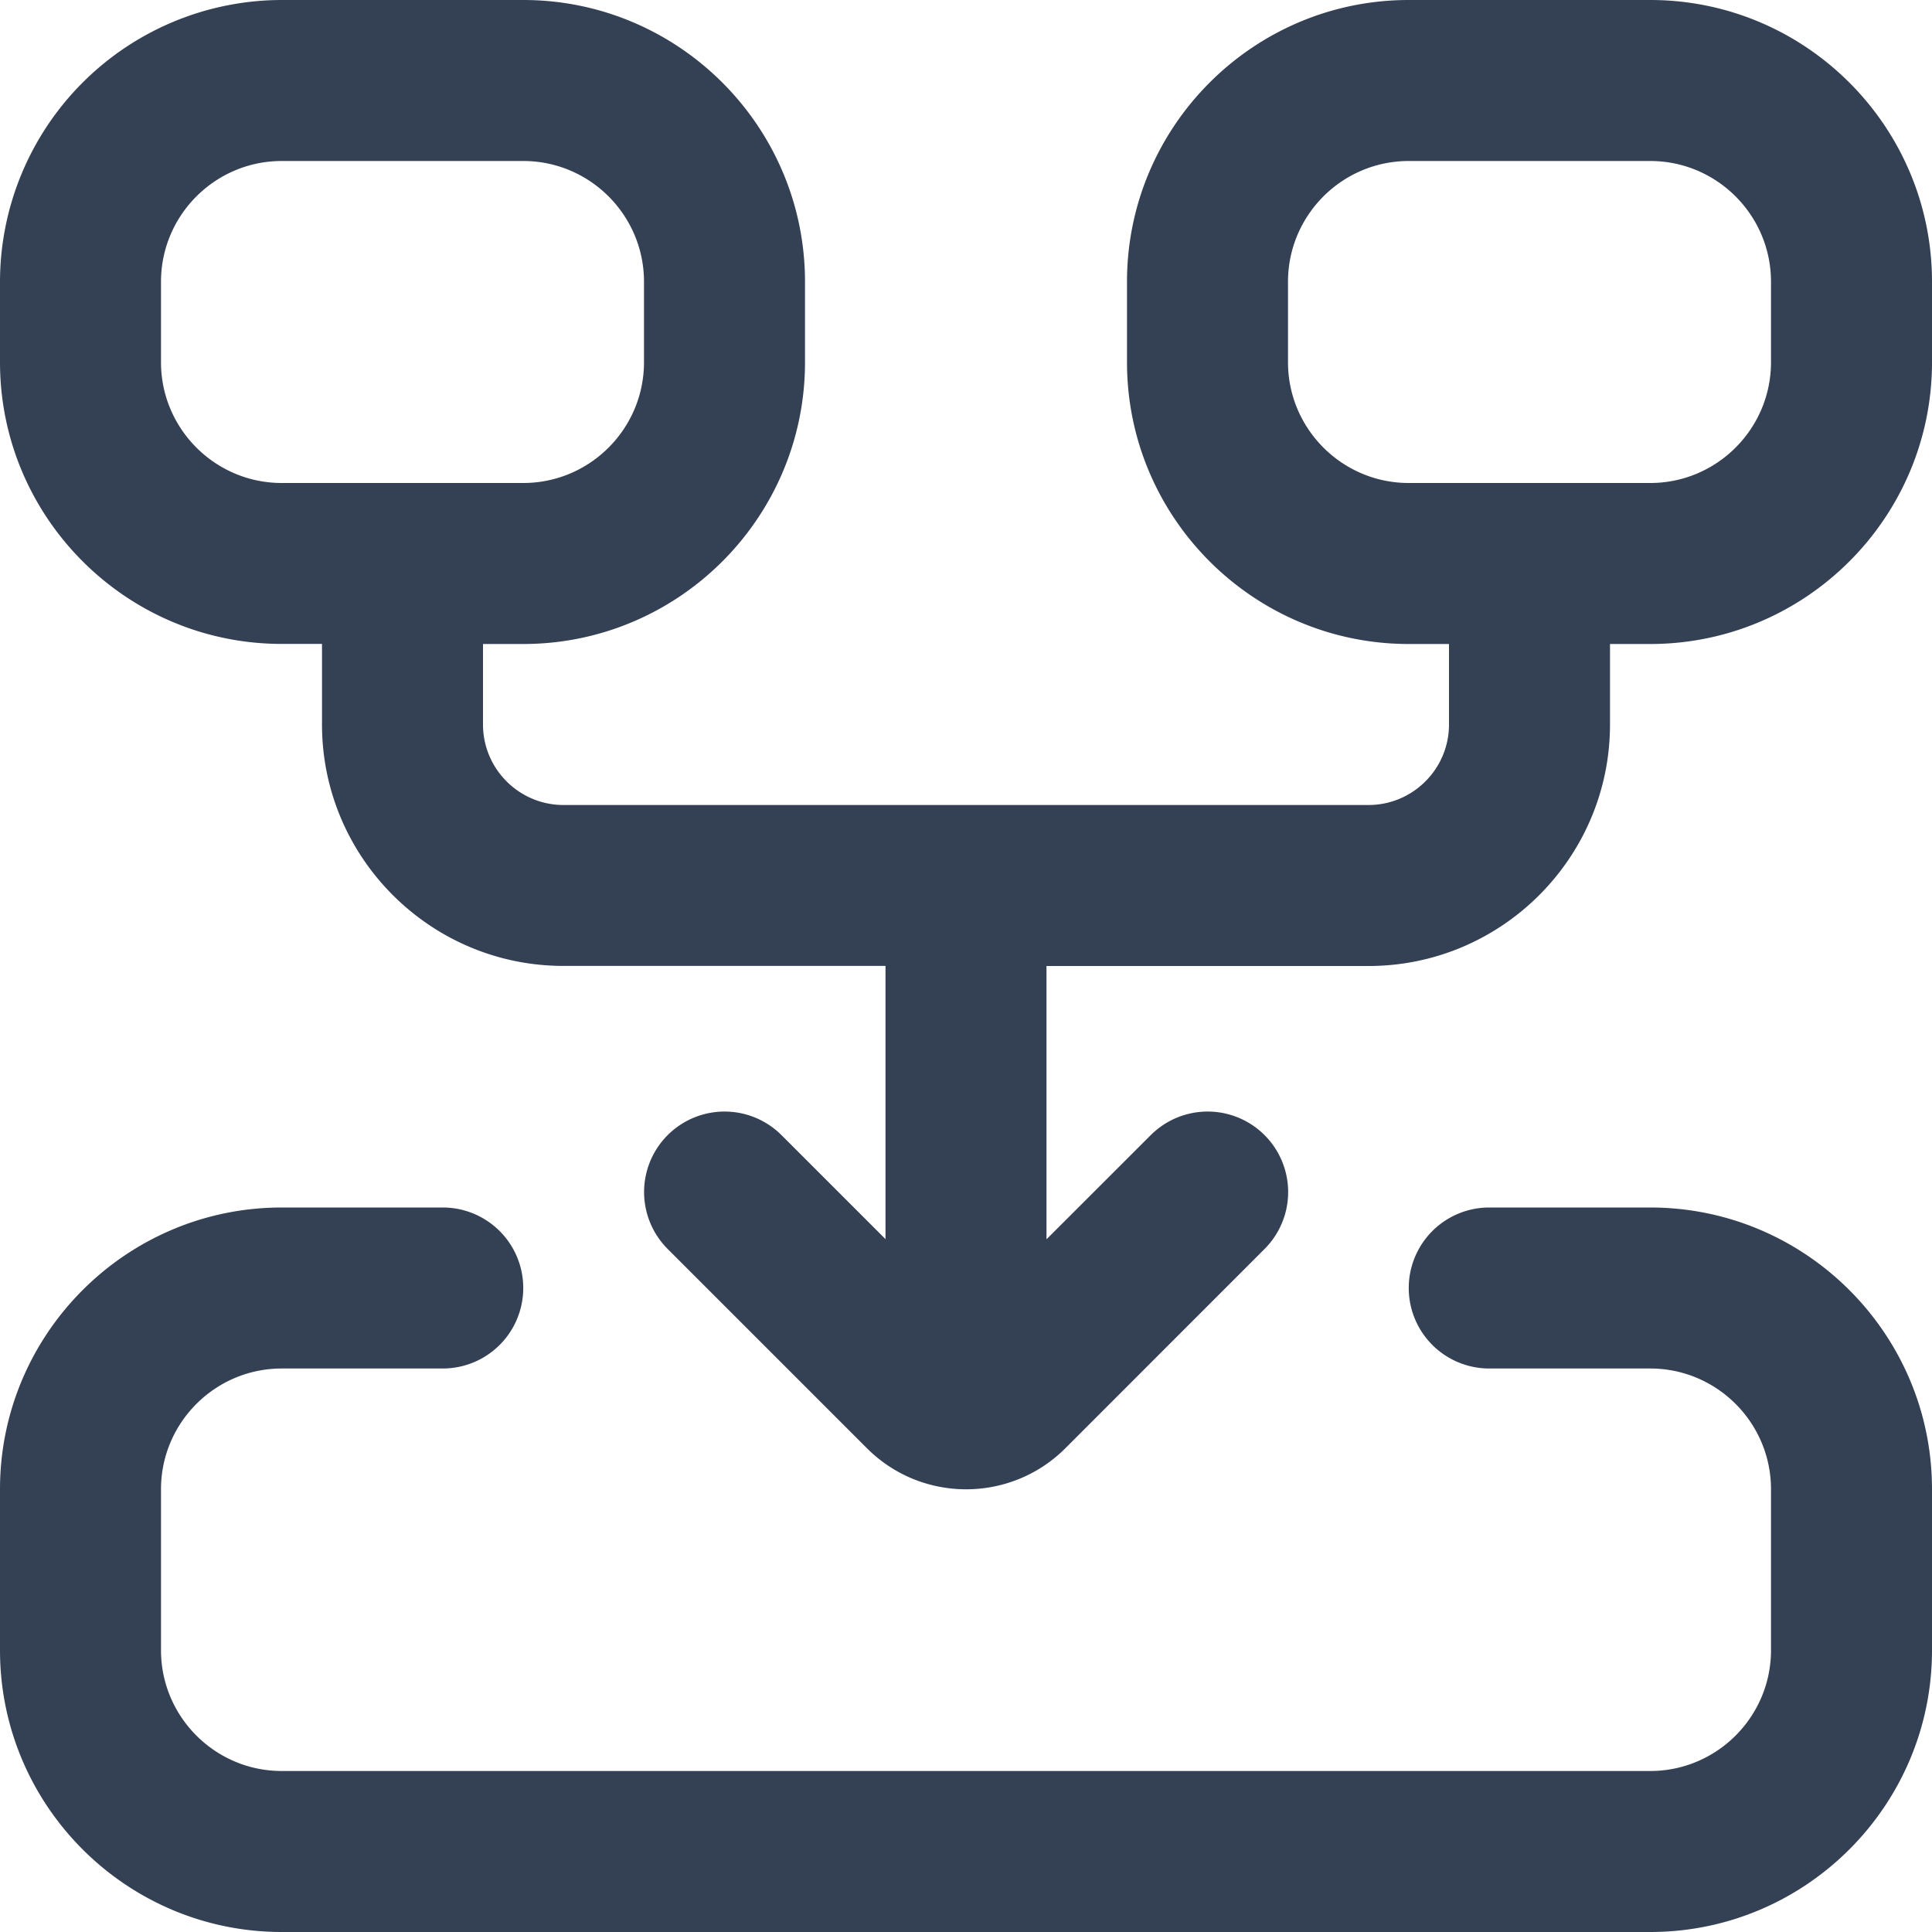 <svg xmlns="http://www.w3.org/2000/svg" version="1.1" xmlns:xlink="http://www.w3.org/1999/xlink" width="512" height="512" x="0" y="0" viewBox="0 0 24 24" style="enable-background:new 0 0 512 512" xml:space="preserve" class=""><g><path d="M24 18.5v2c0 1.93-1.57 3.5-3.5 3.5h-17C1.57 24 0 22.43 0 20.5v-2C0 16.57 1.57 15 3.5 15h2a1 1 0 1 1 0 2h-2c-.827 0-1.5.673-1.5 1.5v2c0 .827.673 1.5 1.5 1.5h17c.827 0 1.5-.673 1.5-1.5v-2c0-.827-.673-1.5-1.5-1.5h-2a1 1 0 1 1 0-2h2c1.93 0 3.5 1.57 3.5 3.5Zm0-15v1C24 6.43 22.43 8 20.5 8H20v1c0 1.654-1.346 3-3 3h-4v3.395l1.295-1.294a.999.999 0 1 1 1.414 1.414l-2.475 2.476c-.68.679-1.784.68-2.464 0l-2.476-2.476a.999.999 0 1 1 1.414-1.414L11 15.393v-3.394H7c-1.654 0-3-1.346-3-3v-1h-.5c-1.93 0-3.5-1.57-3.5-3.5v-1A3.504 3.504 0 0 1 3.5 0h3C8.43 0 10 1.57 10 3.5v1C10 6.43 8.43 8 6.5 8H6v1c0 .551.448 1 1 1h10c.552 0 1-.449 1-1V8h-.5C15.57 8 14 6.43 14 4.5v-1C14 1.57 15.57 0 17.5 0h3C22.43 0 24 1.57 24 3.5ZM6.5 6C7.327 6 8 5.327 8 4.5v-1C8 2.673 7.327 2 6.5 2h-3C2.673 2 2 2.673 2 3.5v1C2 5.327 2.673 6 3.5 6h3ZM22 3.5c0-.827-.673-1.5-1.5-1.5h-3c-.827 0-1.5.673-1.5 1.5v1c0 .827.673 1.5 1.5 1.5h3c.827 0 1.5-.673 1.5-1.5v-1Z" fill="#344054" opacity="1" data-original="#000000" class=""></path></g></svg>